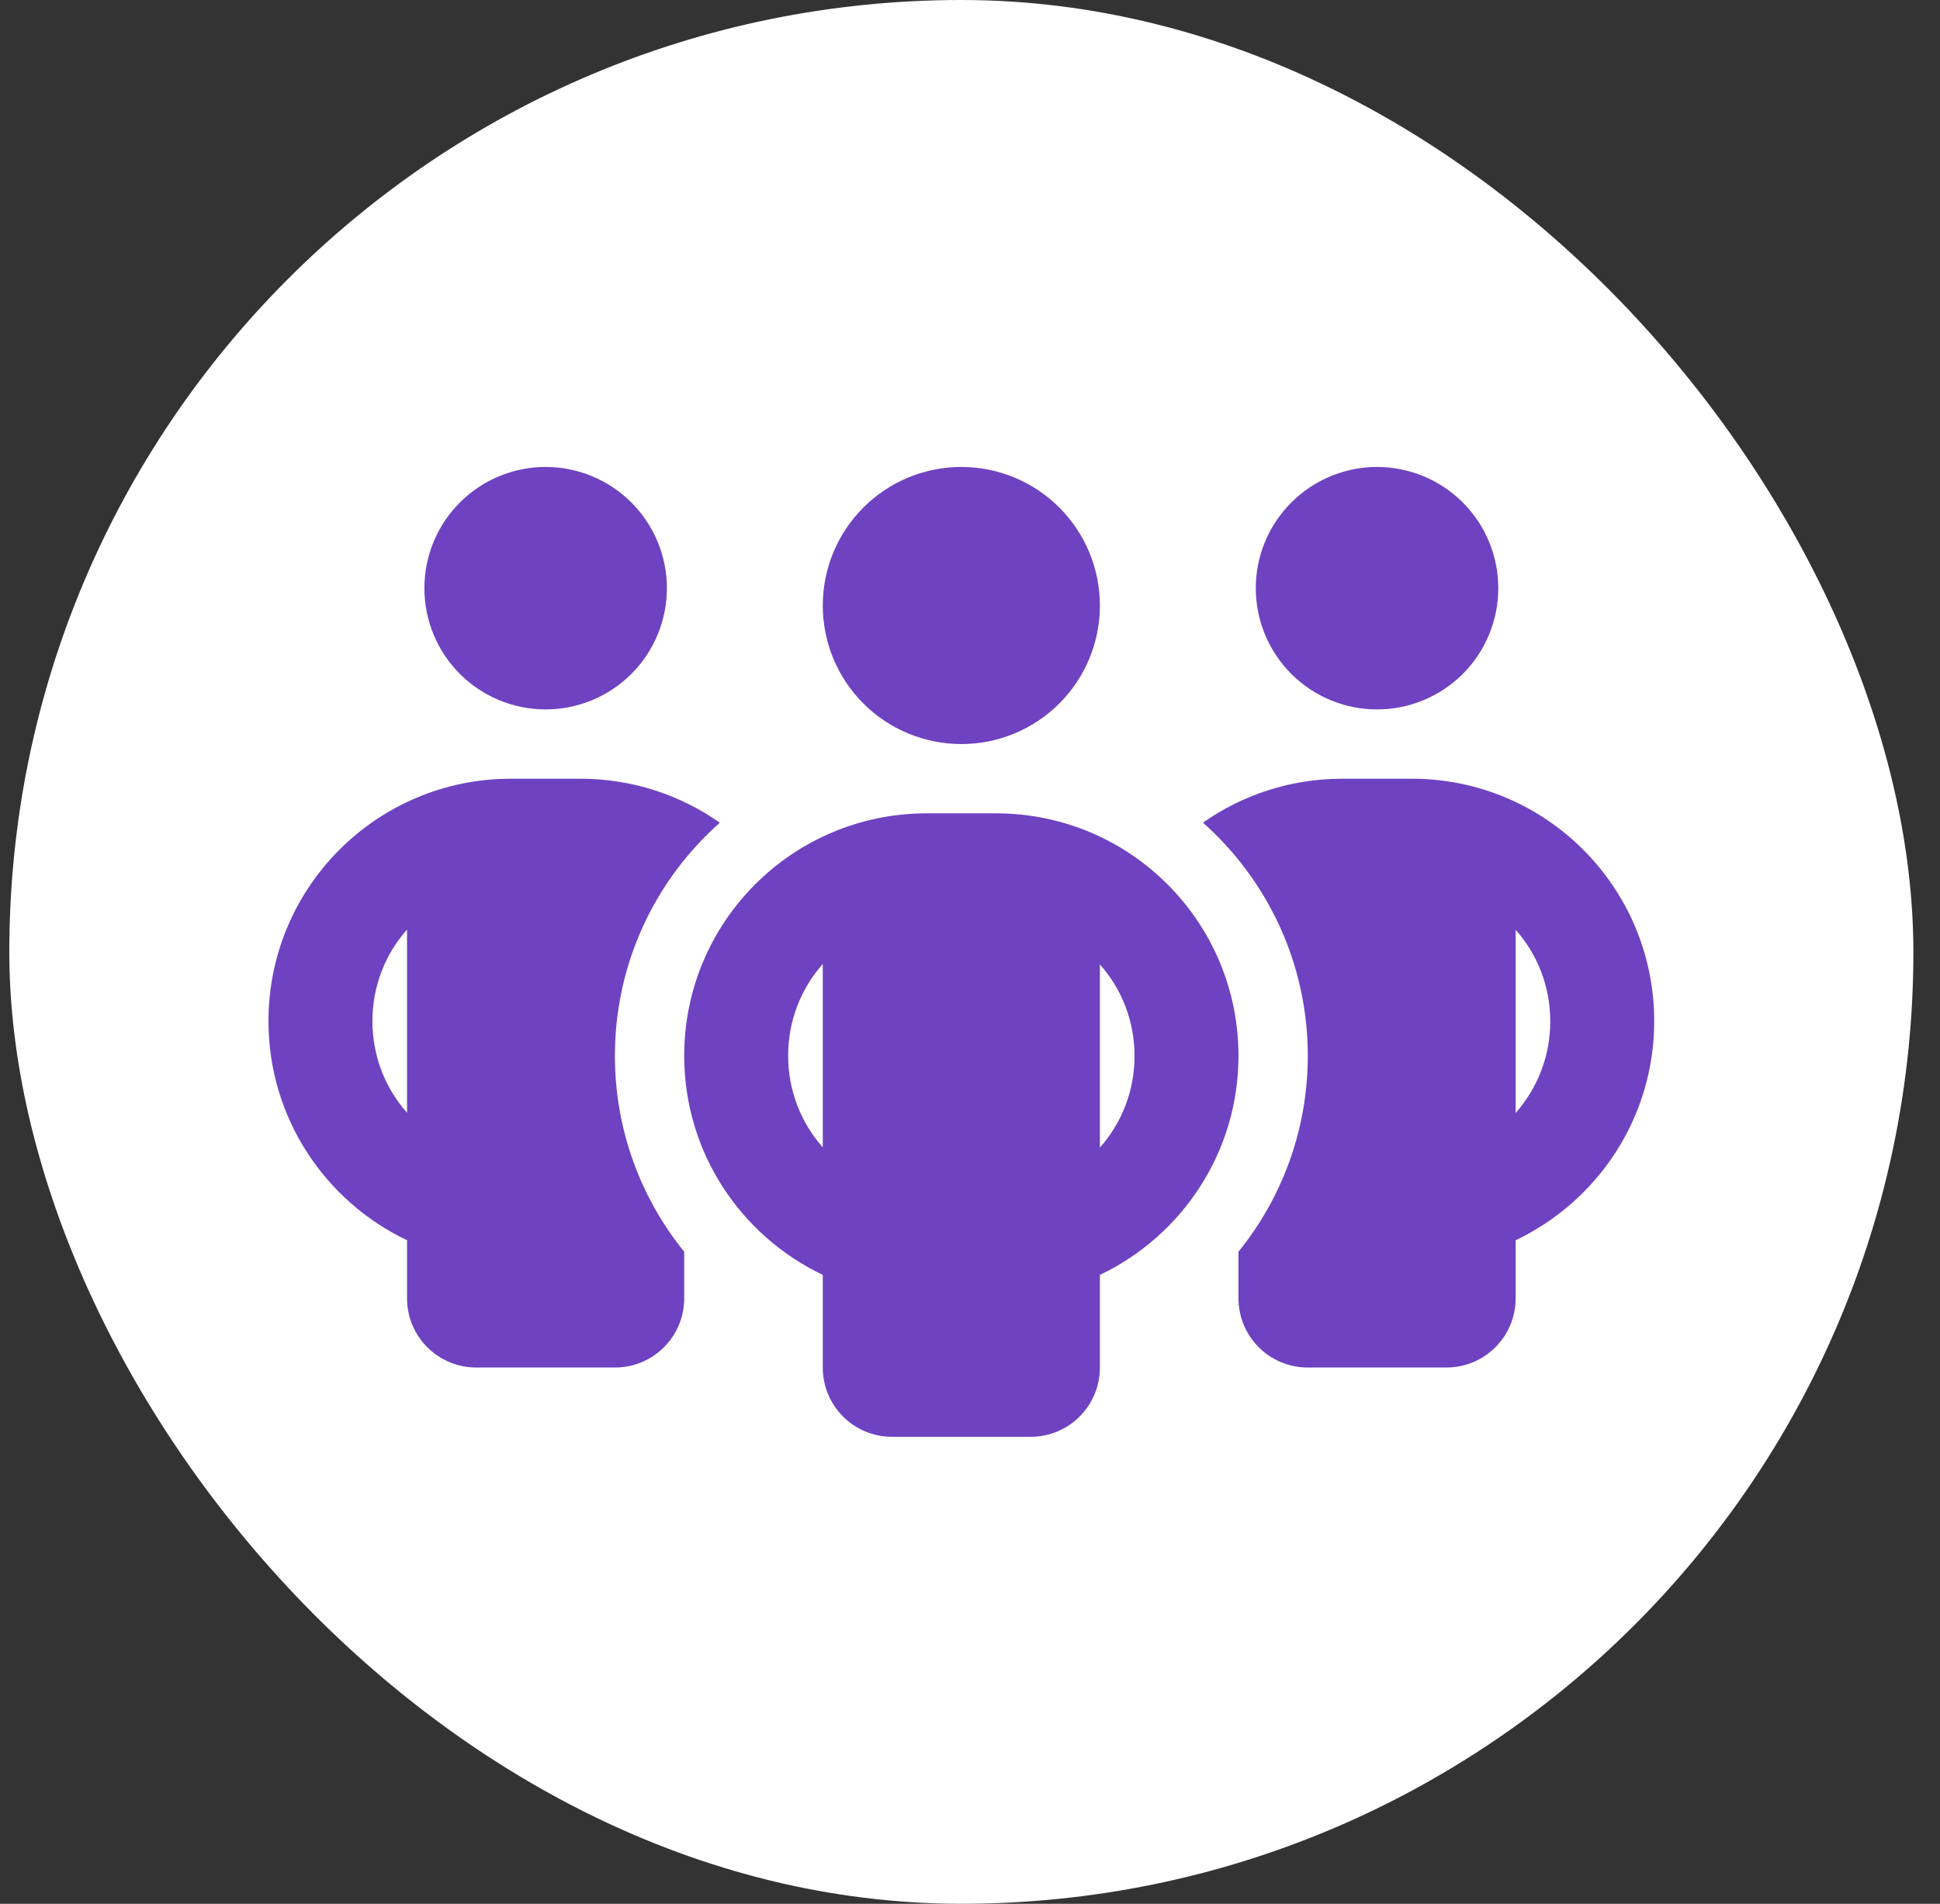<svg width="54" height="53" viewBox="0 0 54 53" fill="none" xmlns="http://www.w3.org/2000/svg">
<rect x="0" y="0" width="54" height="53" fill="#333333" stroke="none"/>
<rect x="0.259" width="53" height="53" rx="26.5" fill="white"/>
<path d="M11.813 16.375C11.813 15.48 12.168 14.621 12.801 13.989C13.434 13.356 14.292 13 15.188 13C16.083 13 16.941 13.356 17.574 13.989C18.207 14.621 18.563 15.48 18.563 16.375C18.563 17.27 18.207 18.129 17.574 18.762C16.941 19.394 16.083 19.75 15.188 19.75C14.292 19.75 13.434 19.394 12.801 18.762C12.168 18.129 11.813 17.27 11.813 16.375ZM11.33 25.879C10.728 26.554 10.366 27.452 10.366 28.429C10.366 29.405 10.728 30.303 11.33 30.978V25.873V25.879ZM20.033 22.908C18.243 24.493 17.116 26.813 17.116 29.393C17.116 31.46 17.839 33.358 19.045 34.847V36.143C19.045 37.21 18.183 38.071 17.116 38.071H13.259C12.192 38.071 11.33 37.21 11.33 36.143V34.528C9.052 33.443 7.473 31.122 7.473 28.429C7.473 24.698 10.493 21.679 14.223 21.679H16.152C17.598 21.679 18.936 22.131 20.033 22.902V22.908ZM34.473 36.143V34.847C35.679 33.358 36.402 31.46 36.402 29.393C36.402 26.813 35.275 24.493 33.485 22.902C34.582 22.131 35.92 21.679 37.366 21.679H39.295C43.025 21.679 46.045 24.698 46.045 28.429C46.045 31.122 44.466 33.443 42.188 34.528V36.143C42.188 37.21 41.326 38.071 40.259 38.071H36.402C35.335 38.071 34.473 37.21 34.473 36.143ZM34.955 16.375C34.955 15.48 35.311 14.621 35.944 13.989C36.577 13.356 37.435 13 38.33 13C39.225 13 40.084 13.356 40.717 13.989C41.35 14.621 41.705 15.48 41.705 16.375C41.705 17.27 41.35 18.129 40.717 18.762C40.084 19.394 39.225 19.75 38.33 19.75C37.435 19.75 36.577 19.394 35.944 18.762C35.311 18.129 34.955 17.27 34.955 16.375ZM42.188 25.879V30.984C42.79 30.303 43.152 29.411 43.152 28.435C43.152 27.458 42.79 26.56 42.188 25.885V25.879ZM26.759 13C27.782 13 28.763 13.406 29.486 14.13C30.21 14.853 30.616 15.834 30.616 16.857C30.616 17.88 30.21 18.861 29.486 19.585C28.763 20.308 27.782 20.714 26.759 20.714C25.736 20.714 24.755 20.308 24.032 19.585C23.308 18.861 22.902 17.88 22.902 16.857C22.902 15.834 23.308 14.853 24.032 14.13C24.755 13.406 25.736 13 26.759 13ZM21.938 29.393C21.938 30.369 22.299 31.261 22.902 31.942V26.837C22.299 27.518 21.938 28.41 21.938 29.387V29.393ZM30.616 26.843V31.948C31.219 31.267 31.58 30.375 31.58 29.399C31.58 28.422 31.219 27.525 30.616 26.85V26.843ZM34.473 29.393C34.473 32.087 32.894 34.407 30.616 35.492V38.071C30.616 39.138 29.754 40 28.688 40H24.83C23.764 40 22.902 39.138 22.902 38.071V35.492C20.624 34.407 19.045 32.087 19.045 29.393C19.045 25.662 22.064 22.643 25.795 22.643H27.723C31.454 22.643 34.473 25.662 34.473 29.393Z" fill="#6F42C1"/>
</svg>

